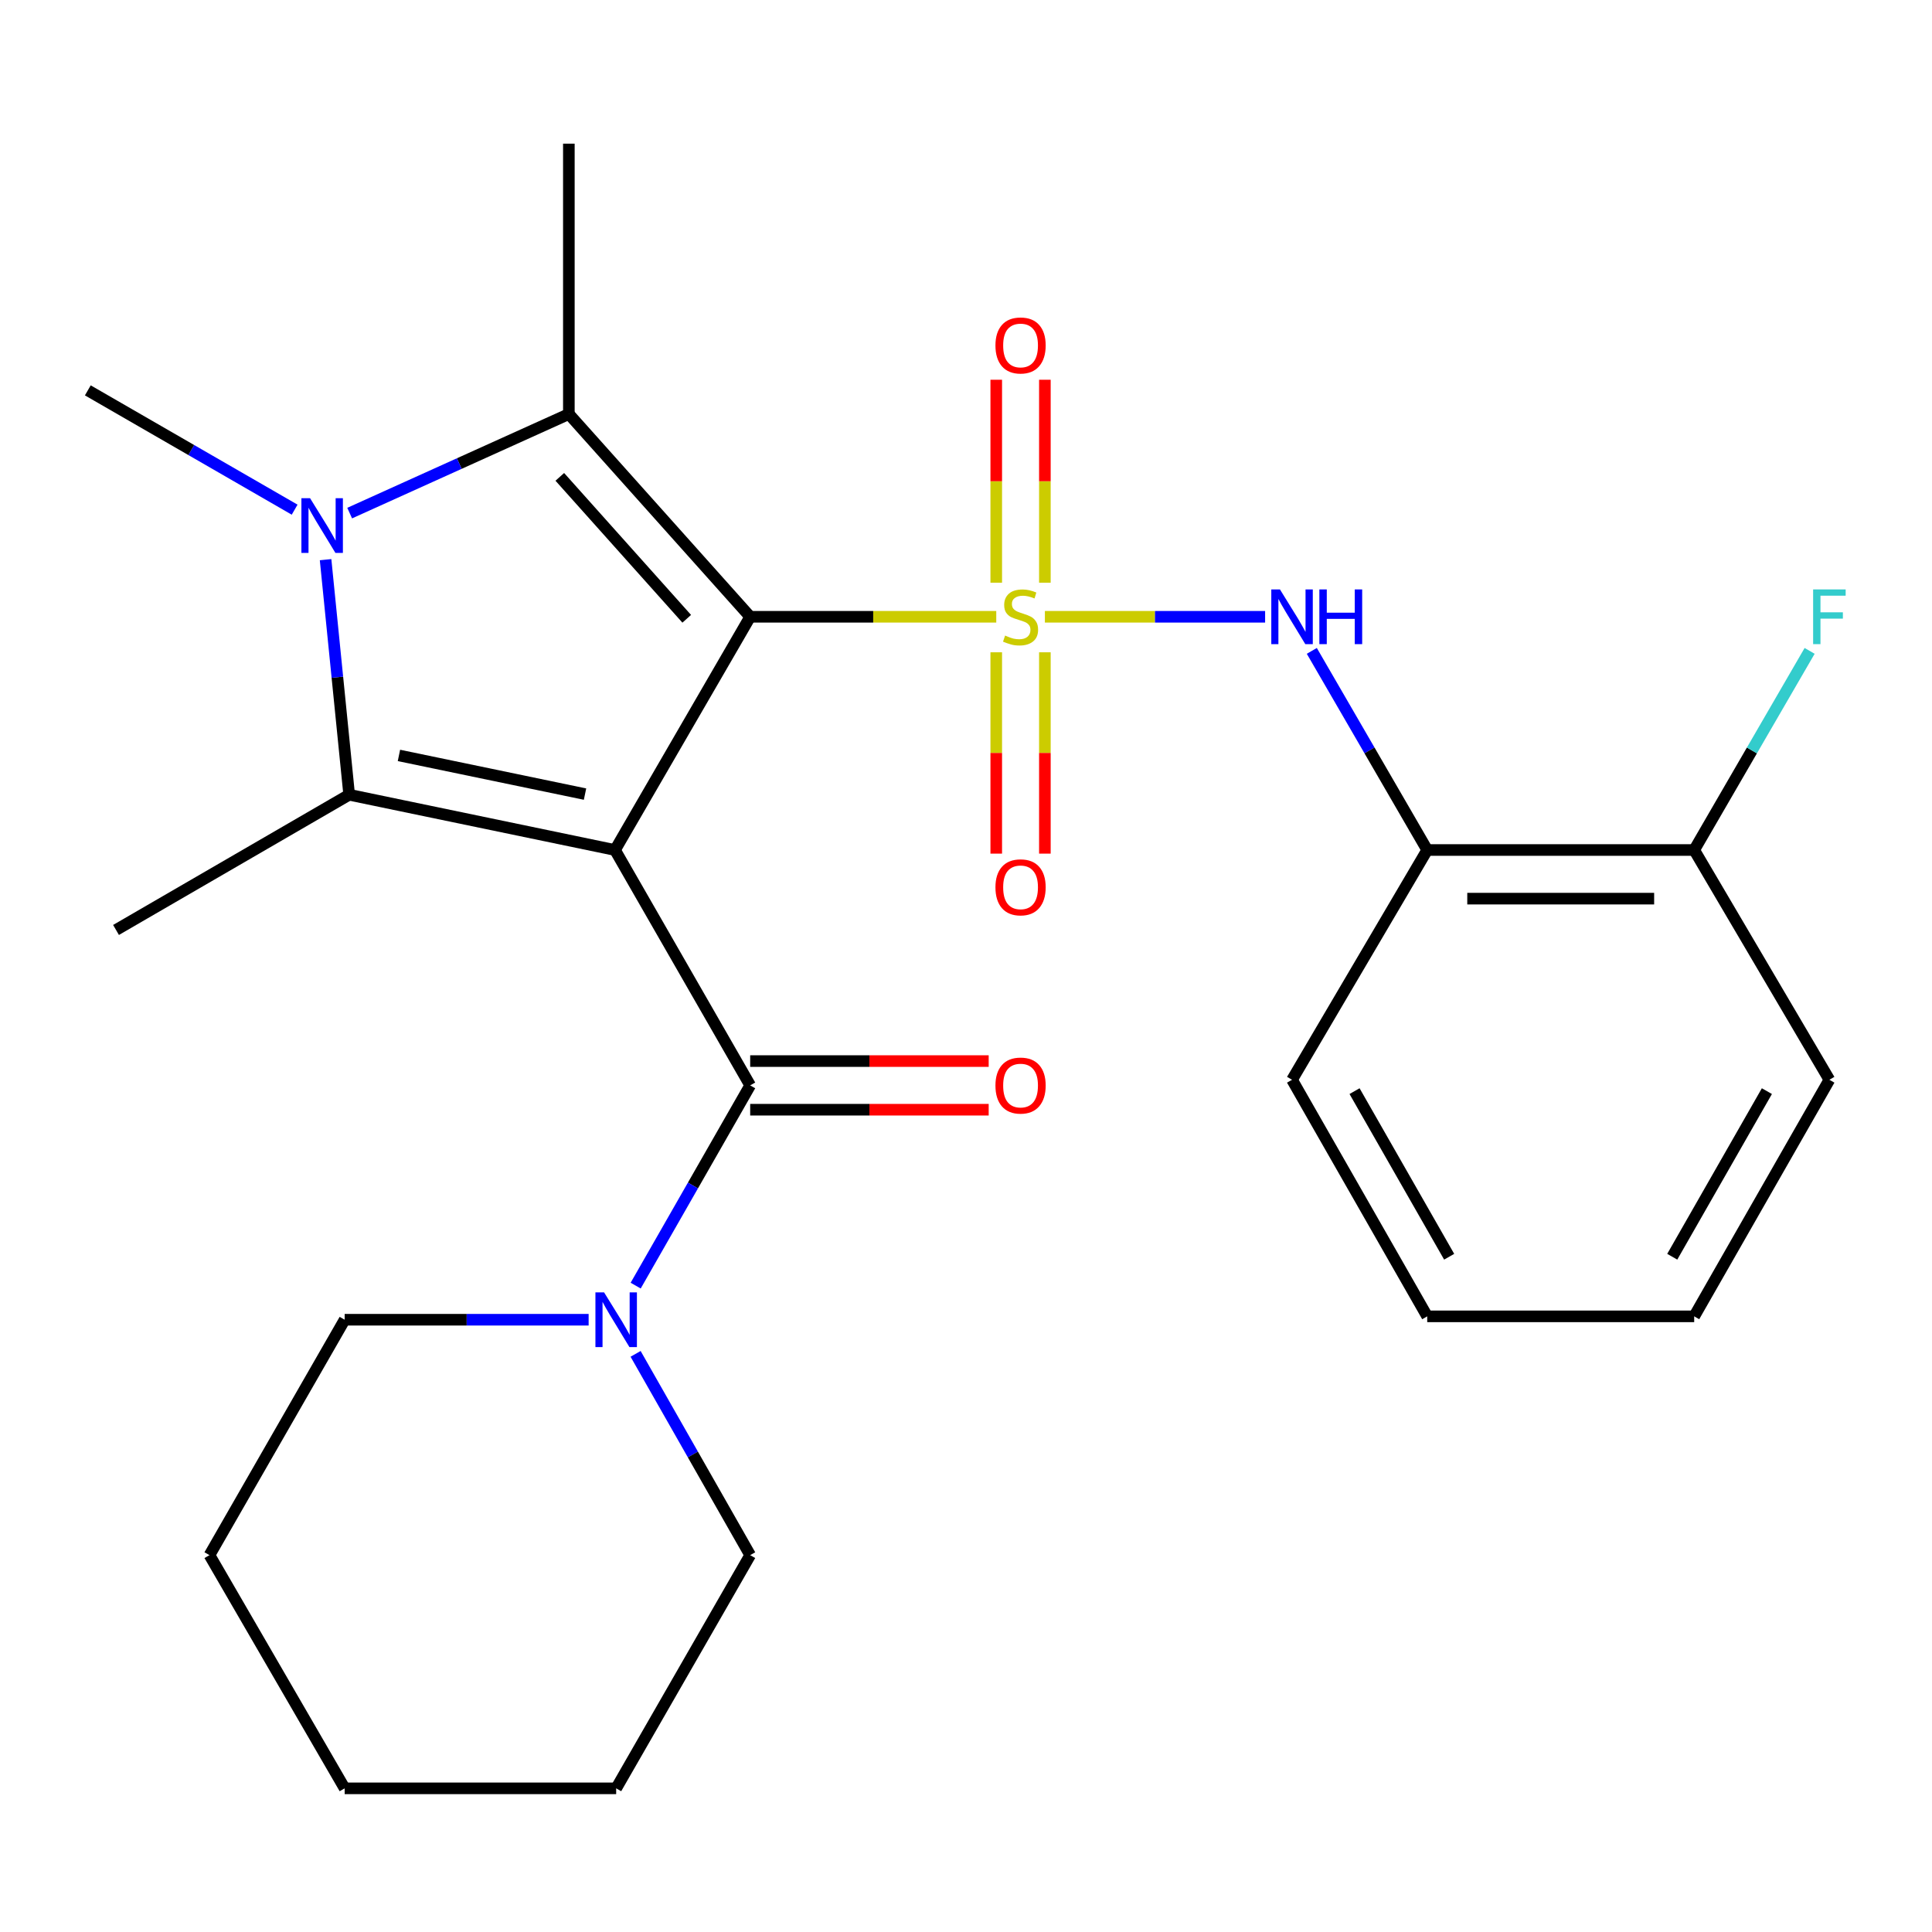 <?xml version='1.0' encoding='iso-8859-1'?>
<svg version='1.1' baseProfile='full'
              xmlns='http://www.w3.org/2000/svg'
                      xmlns:rdkit='http://www.rdkit.org/xml'
                      xmlns:xlink='http://www.w3.org/1999/xlink'
                  xml:space='preserve'
width='1000px' height='1000px' viewBox='0 0 1000 1000'>
<!-- END OF HEADER -->
<rect style='opacity:1.0;fill:#FFFFFF;stroke:none' width='1000' height='1000' x='0' y='0'> </rect>
<path class='bond-0' d='M 388.294,319.246 L 451.978,319.246' style='fill:none;fill-rule:evenodd;stroke:#000000;stroke-width:6px;stroke-linecap:butt;stroke-linejoin:miter;stroke-opacity:1' />
<path class='bond-0' d='M 451.978,319.246 L 515.662,319.246' style='fill:none;fill-rule:evenodd;stroke:#CCCC00;stroke-width:6px;stroke-linecap:butt;stroke-linejoin:miter;stroke-opacity:1' />
<path class='bond-1' d='M 388.294,319.246 L 318.327,439.963' style='fill:none;fill-rule:evenodd;stroke:#000000;stroke-width:6px;stroke-linecap:butt;stroke-linejoin:miter;stroke-opacity:1' />
<path class='bond-2' d='M 388.294,319.246 L 294.441,214.303' style='fill:none;fill-rule:evenodd;stroke:#000000;stroke-width:6px;stroke-linecap:butt;stroke-linejoin:miter;stroke-opacity:1' />
<path class='bond-2' d='M 355.452,320.285 L 289.755,246.825' style='fill:none;fill-rule:evenodd;stroke:#000000;stroke-width:6px;stroke-linecap:butt;stroke-linejoin:miter;stroke-opacity:1' />
<path class='bond-6' d='M 540.833,319.246 L 597.828,319.246' style='fill:none;fill-rule:evenodd;stroke:#CCCC00;stroke-width:6px;stroke-linecap:butt;stroke-linejoin:miter;stroke-opacity:1' />
<path class='bond-6' d='M 597.828,319.246 L 654.822,319.246' style='fill:none;fill-rule:evenodd;stroke:#0000FF;stroke-width:6px;stroke-linecap:butt;stroke-linejoin:miter;stroke-opacity:1' />
<path class='bond-9' d='M 540.827,301.613 L 540.827,249.085' style='fill:none;fill-rule:evenodd;stroke:#CCCC00;stroke-width:6px;stroke-linecap:butt;stroke-linejoin:miter;stroke-opacity:1' />
<path class='bond-9' d='M 540.827,249.085 L 540.827,196.558' style='fill:none;fill-rule:evenodd;stroke:#FF0000;stroke-width:6px;stroke-linecap:butt;stroke-linejoin:miter;stroke-opacity:1' />
<path class='bond-9' d='M 515.654,301.613 L 515.654,249.085' style='fill:none;fill-rule:evenodd;stroke:#CCCC00;stroke-width:6px;stroke-linecap:butt;stroke-linejoin:miter;stroke-opacity:1' />
<path class='bond-9' d='M 515.654,249.085 L 515.654,196.558' style='fill:none;fill-rule:evenodd;stroke:#FF0000;stroke-width:6px;stroke-linecap:butt;stroke-linejoin:miter;stroke-opacity:1' />
<path class='bond-10' d='M 515.654,337.624 L 515.654,389.729' style='fill:none;fill-rule:evenodd;stroke:#CCCC00;stroke-width:6px;stroke-linecap:butt;stroke-linejoin:miter;stroke-opacity:1' />
<path class='bond-10' d='M 515.654,389.729 L 515.654,441.833' style='fill:none;fill-rule:evenodd;stroke:#FF0000;stroke-width:6px;stroke-linecap:butt;stroke-linejoin:miter;stroke-opacity:1' />
<path class='bond-10' d='M 540.827,337.624 L 540.827,389.729' style='fill:none;fill-rule:evenodd;stroke:#CCCC00;stroke-width:6px;stroke-linecap:butt;stroke-linejoin:miter;stroke-opacity:1' />
<path class='bond-10' d='M 540.827,389.729 L 540.827,441.833' style='fill:none;fill-rule:evenodd;stroke:#FF0000;stroke-width:6px;stroke-linecap:butt;stroke-linejoin:miter;stroke-opacity:1' />
<path class='bond-3' d='M 318.327,439.963 L 180.73,411.364' style='fill:none;fill-rule:evenodd;stroke:#000000;stroke-width:6px;stroke-linecap:butt;stroke-linejoin:miter;stroke-opacity:1' />
<path class='bond-3' d='M 302.81,411.027 L 206.492,391.008' style='fill:none;fill-rule:evenodd;stroke:#000000;stroke-width:6px;stroke-linecap:butt;stroke-linejoin:miter;stroke-opacity:1' />
<path class='bond-5' d='M 318.327,439.963 L 388.294,561.799' style='fill:none;fill-rule:evenodd;stroke:#000000;stroke-width:6px;stroke-linecap:butt;stroke-linejoin:miter;stroke-opacity:1' />
<path class='bond-4' d='M 294.441,214.303 L 237.715,239.942' style='fill:none;fill-rule:evenodd;stroke:#000000;stroke-width:6px;stroke-linecap:butt;stroke-linejoin:miter;stroke-opacity:1' />
<path class='bond-4' d='M 237.715,239.942 L 180.989,265.581' style='fill:none;fill-rule:evenodd;stroke:#0000FF;stroke-width:6px;stroke-linecap:butt;stroke-linejoin:miter;stroke-opacity:1' />
<path class='bond-14' d='M 294.441,214.303 L 294.441,74.356' style='fill:none;fill-rule:evenodd;stroke:#000000;stroke-width:6px;stroke-linecap:butt;stroke-linejoin:miter;stroke-opacity:1' />
<path class='bond-15' d='M 180.73,411.364 L 60.055,481.344' style='fill:none;fill-rule:evenodd;stroke:#000000;stroke-width:6px;stroke-linecap:butt;stroke-linejoin:miter;stroke-opacity:1' />
<path class='bond-26' d='M 180.73,411.364 L 174.624,350.522' style='fill:none;fill-rule:evenodd;stroke:#000000;stroke-width:6px;stroke-linecap:butt;stroke-linejoin:miter;stroke-opacity:1' />
<path class='bond-26' d='M 174.624,350.522 L 168.518,289.68' style='fill:none;fill-rule:evenodd;stroke:#0000FF;stroke-width:6px;stroke-linecap:butt;stroke-linejoin:miter;stroke-opacity:1' />
<path class='bond-13' d='M 152.505,263.804 L 98.98,232.928' style='fill:none;fill-rule:evenodd;stroke:#0000FF;stroke-width:6px;stroke-linecap:butt;stroke-linejoin:miter;stroke-opacity:1' />
<path class='bond-13' d='M 98.98,232.928 L 45.455,202.052' style='fill:none;fill-rule:evenodd;stroke:#000000;stroke-width:6px;stroke-linecap:butt;stroke-linejoin:miter;stroke-opacity:1' />
<path class='bond-7' d='M 388.294,561.799 L 358.659,613.618' style='fill:none;fill-rule:evenodd;stroke:#000000;stroke-width:6px;stroke-linecap:butt;stroke-linejoin:miter;stroke-opacity:1' />
<path class='bond-7' d='M 358.659,613.618 L 329.024,665.437' style='fill:none;fill-rule:evenodd;stroke:#0000FF;stroke-width:6px;stroke-linecap:butt;stroke-linejoin:miter;stroke-opacity:1' />
<path class='bond-11' d='M 388.294,574.386 L 450.018,574.386' style='fill:none;fill-rule:evenodd;stroke:#000000;stroke-width:6px;stroke-linecap:butt;stroke-linejoin:miter;stroke-opacity:1' />
<path class='bond-11' d='M 450.018,574.386 L 511.742,574.386' style='fill:none;fill-rule:evenodd;stroke:#FF0000;stroke-width:6px;stroke-linecap:butt;stroke-linejoin:miter;stroke-opacity:1' />
<path class='bond-11' d='M 388.294,549.213 L 450.018,549.213' style='fill:none;fill-rule:evenodd;stroke:#000000;stroke-width:6px;stroke-linecap:butt;stroke-linejoin:miter;stroke-opacity:1' />
<path class='bond-11' d='M 450.018,549.213 L 511.742,549.213' style='fill:none;fill-rule:evenodd;stroke:#FF0000;stroke-width:6px;stroke-linecap:butt;stroke-linejoin:miter;stroke-opacity:1' />
<path class='bond-8' d='M 678.989,336.894 L 708.858,388.428' style='fill:none;fill-rule:evenodd;stroke:#0000FF;stroke-width:6px;stroke-linecap:butt;stroke-linejoin:miter;stroke-opacity:1' />
<path class='bond-8' d='M 708.858,388.428 L 738.727,439.963' style='fill:none;fill-rule:evenodd;stroke:#000000;stroke-width:6px;stroke-linecap:butt;stroke-linejoin:miter;stroke-opacity:1' />
<path class='bond-17' d='M 304.675,683.09 L 241.535,683.09' style='fill:none;fill-rule:evenodd;stroke:#0000FF;stroke-width:6px;stroke-linecap:butt;stroke-linejoin:miter;stroke-opacity:1' />
<path class='bond-17' d='M 241.535,683.09 L 178.395,683.09' style='fill:none;fill-rule:evenodd;stroke:#000000;stroke-width:6px;stroke-linecap:butt;stroke-linejoin:miter;stroke-opacity:1' />
<path class='bond-18' d='M 328.985,700.755 L 358.639,752.848' style='fill:none;fill-rule:evenodd;stroke:#0000FF;stroke-width:6px;stroke-linecap:butt;stroke-linejoin:miter;stroke-opacity:1' />
<path class='bond-18' d='M 358.639,752.848 L 388.294,804.94' style='fill:none;fill-rule:evenodd;stroke:#000000;stroke-width:6px;stroke-linecap:butt;stroke-linejoin:miter;stroke-opacity:1' />
<path class='bond-12' d='M 738.727,439.963 L 876.911,439.963' style='fill:none;fill-rule:evenodd;stroke:#000000;stroke-width:6px;stroke-linecap:butt;stroke-linejoin:miter;stroke-opacity:1' />
<path class='bond-12' d='M 759.454,465.136 L 856.183,465.136' style='fill:none;fill-rule:evenodd;stroke:#000000;stroke-width:6px;stroke-linecap:butt;stroke-linejoin:miter;stroke-opacity:1' />
<path class='bond-19' d='M 738.727,439.963 L 668.76,558.89' style='fill:none;fill-rule:evenodd;stroke:#000000;stroke-width:6px;stroke-linecap:butt;stroke-linejoin:miter;stroke-opacity:1' />
<path class='bond-16' d='M 876.911,439.963 L 906.786,388.428' style='fill:none;fill-rule:evenodd;stroke:#000000;stroke-width:6px;stroke-linecap:butt;stroke-linejoin:miter;stroke-opacity:1' />
<path class='bond-16' d='M 906.786,388.428 L 936.661,336.894' style='fill:none;fill-rule:evenodd;stroke:#33CCCC;stroke-width:6px;stroke-linecap:butt;stroke-linejoin:miter;stroke-opacity:1' />
<path class='bond-20' d='M 876.911,439.963 L 946.891,558.89' style='fill:none;fill-rule:evenodd;stroke:#000000;stroke-width:6px;stroke-linecap:butt;stroke-linejoin:miter;stroke-opacity:1' />
<path class='bond-21' d='M 178.395,683.09 L 108.428,804.94' style='fill:none;fill-rule:evenodd;stroke:#000000;stroke-width:6px;stroke-linecap:butt;stroke-linejoin:miter;stroke-opacity:1' />
<path class='bond-22' d='M 388.294,804.94 L 318.929,925.644' style='fill:none;fill-rule:evenodd;stroke:#000000;stroke-width:6px;stroke-linecap:butt;stroke-linejoin:miter;stroke-opacity:1' />
<path class='bond-23' d='M 668.76,558.89 L 738.727,681.342' style='fill:none;fill-rule:evenodd;stroke:#000000;stroke-width:6px;stroke-linecap:butt;stroke-linejoin:miter;stroke-opacity:1' />
<path class='bond-23' d='M 701.112,564.77 L 750.088,650.486' style='fill:none;fill-rule:evenodd;stroke:#000000;stroke-width:6px;stroke-linecap:butt;stroke-linejoin:miter;stroke-opacity:1' />
<path class='bond-28' d='M 946.891,558.89 L 876.911,681.342' style='fill:none;fill-rule:evenodd;stroke:#000000;stroke-width:6px;stroke-linecap:butt;stroke-linejoin:miter;stroke-opacity:1' />
<path class='bond-28' d='M 914.539,564.768 L 865.553,650.484' style='fill:none;fill-rule:evenodd;stroke:#000000;stroke-width:6px;stroke-linecap:butt;stroke-linejoin:miter;stroke-opacity:1' />
<path class='bond-27' d='M 108.428,804.94 L 178.395,925.644' style='fill:none;fill-rule:evenodd;stroke:#000000;stroke-width:6px;stroke-linecap:butt;stroke-linejoin:miter;stroke-opacity:1' />
<path class='bond-25' d='M 318.929,925.644 L 178.395,925.644' style='fill:none;fill-rule:evenodd;stroke:#000000;stroke-width:6px;stroke-linecap:butt;stroke-linejoin:miter;stroke-opacity:1' />
<path class='bond-24' d='M 738.727,681.342 L 876.911,681.342' style='fill:none;fill-rule:evenodd;stroke:#000000;stroke-width:6px;stroke-linecap:butt;stroke-linejoin:miter;stroke-opacity:1' />
<path  class='atom-1' d='M 520.24 328.966
Q 520.56 329.086, 521.88 329.646
Q 523.2 330.206, 524.64 330.566
Q 526.12 330.886, 527.56 330.886
Q 530.24 330.886, 531.8 329.606
Q 533.36 328.286, 533.36 326.006
Q 533.36 324.446, 532.56 323.486
Q 531.8 322.526, 530.6 322.006
Q 529.4 321.486, 527.4 320.886
Q 524.88 320.126, 523.36 319.406
Q 521.88 318.686, 520.8 317.166
Q 519.76 315.646, 519.76 313.086
Q 519.76 309.526, 522.16 307.326
Q 524.6 305.126, 529.4 305.126
Q 532.68 305.126, 536.4 306.686
L 535.48 309.766
Q 532.08 308.366, 529.52 308.366
Q 526.76 308.366, 525.24 309.526
Q 523.72 310.646, 523.76 312.606
Q 523.76 314.126, 524.52 315.046
Q 525.32 315.966, 526.44 316.486
Q 527.6 317.006, 529.52 317.606
Q 532.08 318.406, 533.6 319.206
Q 535.12 320.006, 536.2 321.646
Q 537.32 323.246, 537.32 326.006
Q 537.32 329.926, 534.68 332.046
Q 532.08 334.126, 527.72 334.126
Q 525.2 334.126, 523.28 333.566
Q 521.4 333.046, 519.16 332.126
L 520.24 328.966
' fill='#CCCC00'/>
<path  class='atom-5' d='M 160.485 257.859
L 169.765 272.859
Q 170.685 274.339, 172.165 277.019
Q 173.645 279.699, 173.725 279.859
L 173.725 257.859
L 177.485 257.859
L 177.485 286.179
L 173.605 286.179
L 163.645 269.779
Q 162.485 267.859, 161.245 265.659
Q 160.045 263.459, 159.685 262.779
L 159.685 286.179
L 156.005 286.179
L 156.005 257.859
L 160.485 257.859
' fill='#0000FF'/>
<path  class='atom-7' d='M 662.5 305.086
L 671.78 320.086
Q 672.7 321.566, 674.18 324.246
Q 675.66 326.926, 675.74 327.086
L 675.74 305.086
L 679.5 305.086
L 679.5 333.406
L 675.62 333.406
L 665.66 317.006
Q 664.5 315.086, 663.26 312.886
Q 662.06 310.686, 661.7 310.006
L 661.7 333.406
L 658.02 333.406
L 658.02 305.086
L 662.5 305.086
' fill='#0000FF'/>
<path  class='atom-7' d='M 682.9 305.086
L 686.74 305.086
L 686.74 317.126
L 701.22 317.126
L 701.22 305.086
L 705.06 305.086
L 705.06 333.406
L 701.22 333.406
L 701.22 320.326
L 686.74 320.326
L 686.74 333.406
L 682.9 333.406
L 682.9 305.086
' fill='#0000FF'/>
<path  class='atom-8' d='M 312.669 668.93
L 321.949 683.93
Q 322.869 685.41, 324.349 688.09
Q 325.829 690.77, 325.909 690.93
L 325.909 668.93
L 329.669 668.93
L 329.669 697.25
L 325.789 697.25
L 315.829 680.85
Q 314.669 678.93, 313.429 676.73
Q 312.229 674.53, 311.869 673.85
L 311.869 697.25
L 308.189 697.25
L 308.189 668.93
L 312.669 668.93
' fill='#0000FF'/>
<path  class='atom-10' d='M 515.24 178.806
Q 515.24 172.006, 518.6 168.206
Q 521.96 164.406, 528.24 164.406
Q 534.52 164.406, 537.88 168.206
Q 541.24 172.006, 541.24 178.806
Q 541.24 185.686, 537.84 189.606
Q 534.44 193.486, 528.24 193.486
Q 522 193.486, 518.6 189.606
Q 515.24 185.726, 515.24 178.806
M 528.24 190.286
Q 532.56 190.286, 534.88 187.406
Q 537.24 184.486, 537.24 178.806
Q 537.24 173.246, 534.88 170.446
Q 532.56 167.606, 528.24 167.606
Q 523.92 167.606, 521.56 170.406
Q 519.24 173.206, 519.24 178.806
Q 519.24 184.526, 521.56 187.406
Q 523.92 190.286, 528.24 190.286
' fill='#FF0000'/>
<path  class='atom-11' d='M 515.24 459.272
Q 515.24 452.472, 518.6 448.672
Q 521.96 444.872, 528.24 444.872
Q 534.52 444.872, 537.88 448.672
Q 541.24 452.472, 541.24 459.272
Q 541.24 466.152, 537.84 470.072
Q 534.44 473.952, 528.24 473.952
Q 522 473.952, 518.6 470.072
Q 515.24 466.192, 515.24 459.272
M 528.24 470.752
Q 532.56 470.752, 534.88 467.872
Q 537.24 464.952, 537.24 459.272
Q 537.24 453.712, 534.88 450.912
Q 532.56 448.072, 528.24 448.072
Q 523.92 448.072, 521.56 450.872
Q 519.24 453.672, 519.24 459.272
Q 519.24 464.992, 521.56 467.872
Q 523.92 470.752, 528.24 470.752
' fill='#FF0000'/>
<path  class='atom-12' d='M 515.24 561.879
Q 515.24 555.079, 518.6 551.279
Q 521.96 547.479, 528.24 547.479
Q 534.52 547.479, 537.88 551.279
Q 541.24 555.079, 541.24 561.879
Q 541.24 568.759, 537.84 572.679
Q 534.44 576.559, 528.24 576.559
Q 522 576.559, 518.6 572.679
Q 515.24 568.799, 515.24 561.879
M 528.24 573.359
Q 532.56 573.359, 534.88 570.479
Q 537.24 567.559, 537.24 561.879
Q 537.24 556.319, 534.88 553.519
Q 532.56 550.679, 528.24 550.679
Q 523.92 550.679, 521.56 553.479
Q 519.24 556.279, 519.24 561.879
Q 519.24 567.599, 521.56 570.479
Q 523.92 573.359, 528.24 573.359
' fill='#FF0000'/>
<path  class='atom-17' d='M 938.471 305.086
L 955.311 305.086
L 955.311 308.326
L 942.271 308.326
L 942.271 316.926
L 953.871 316.926
L 953.871 320.206
L 942.271 320.206
L 942.271 333.406
L 938.471 333.406
L 938.471 305.086
' fill='#33CCCC'/>
</svg>

